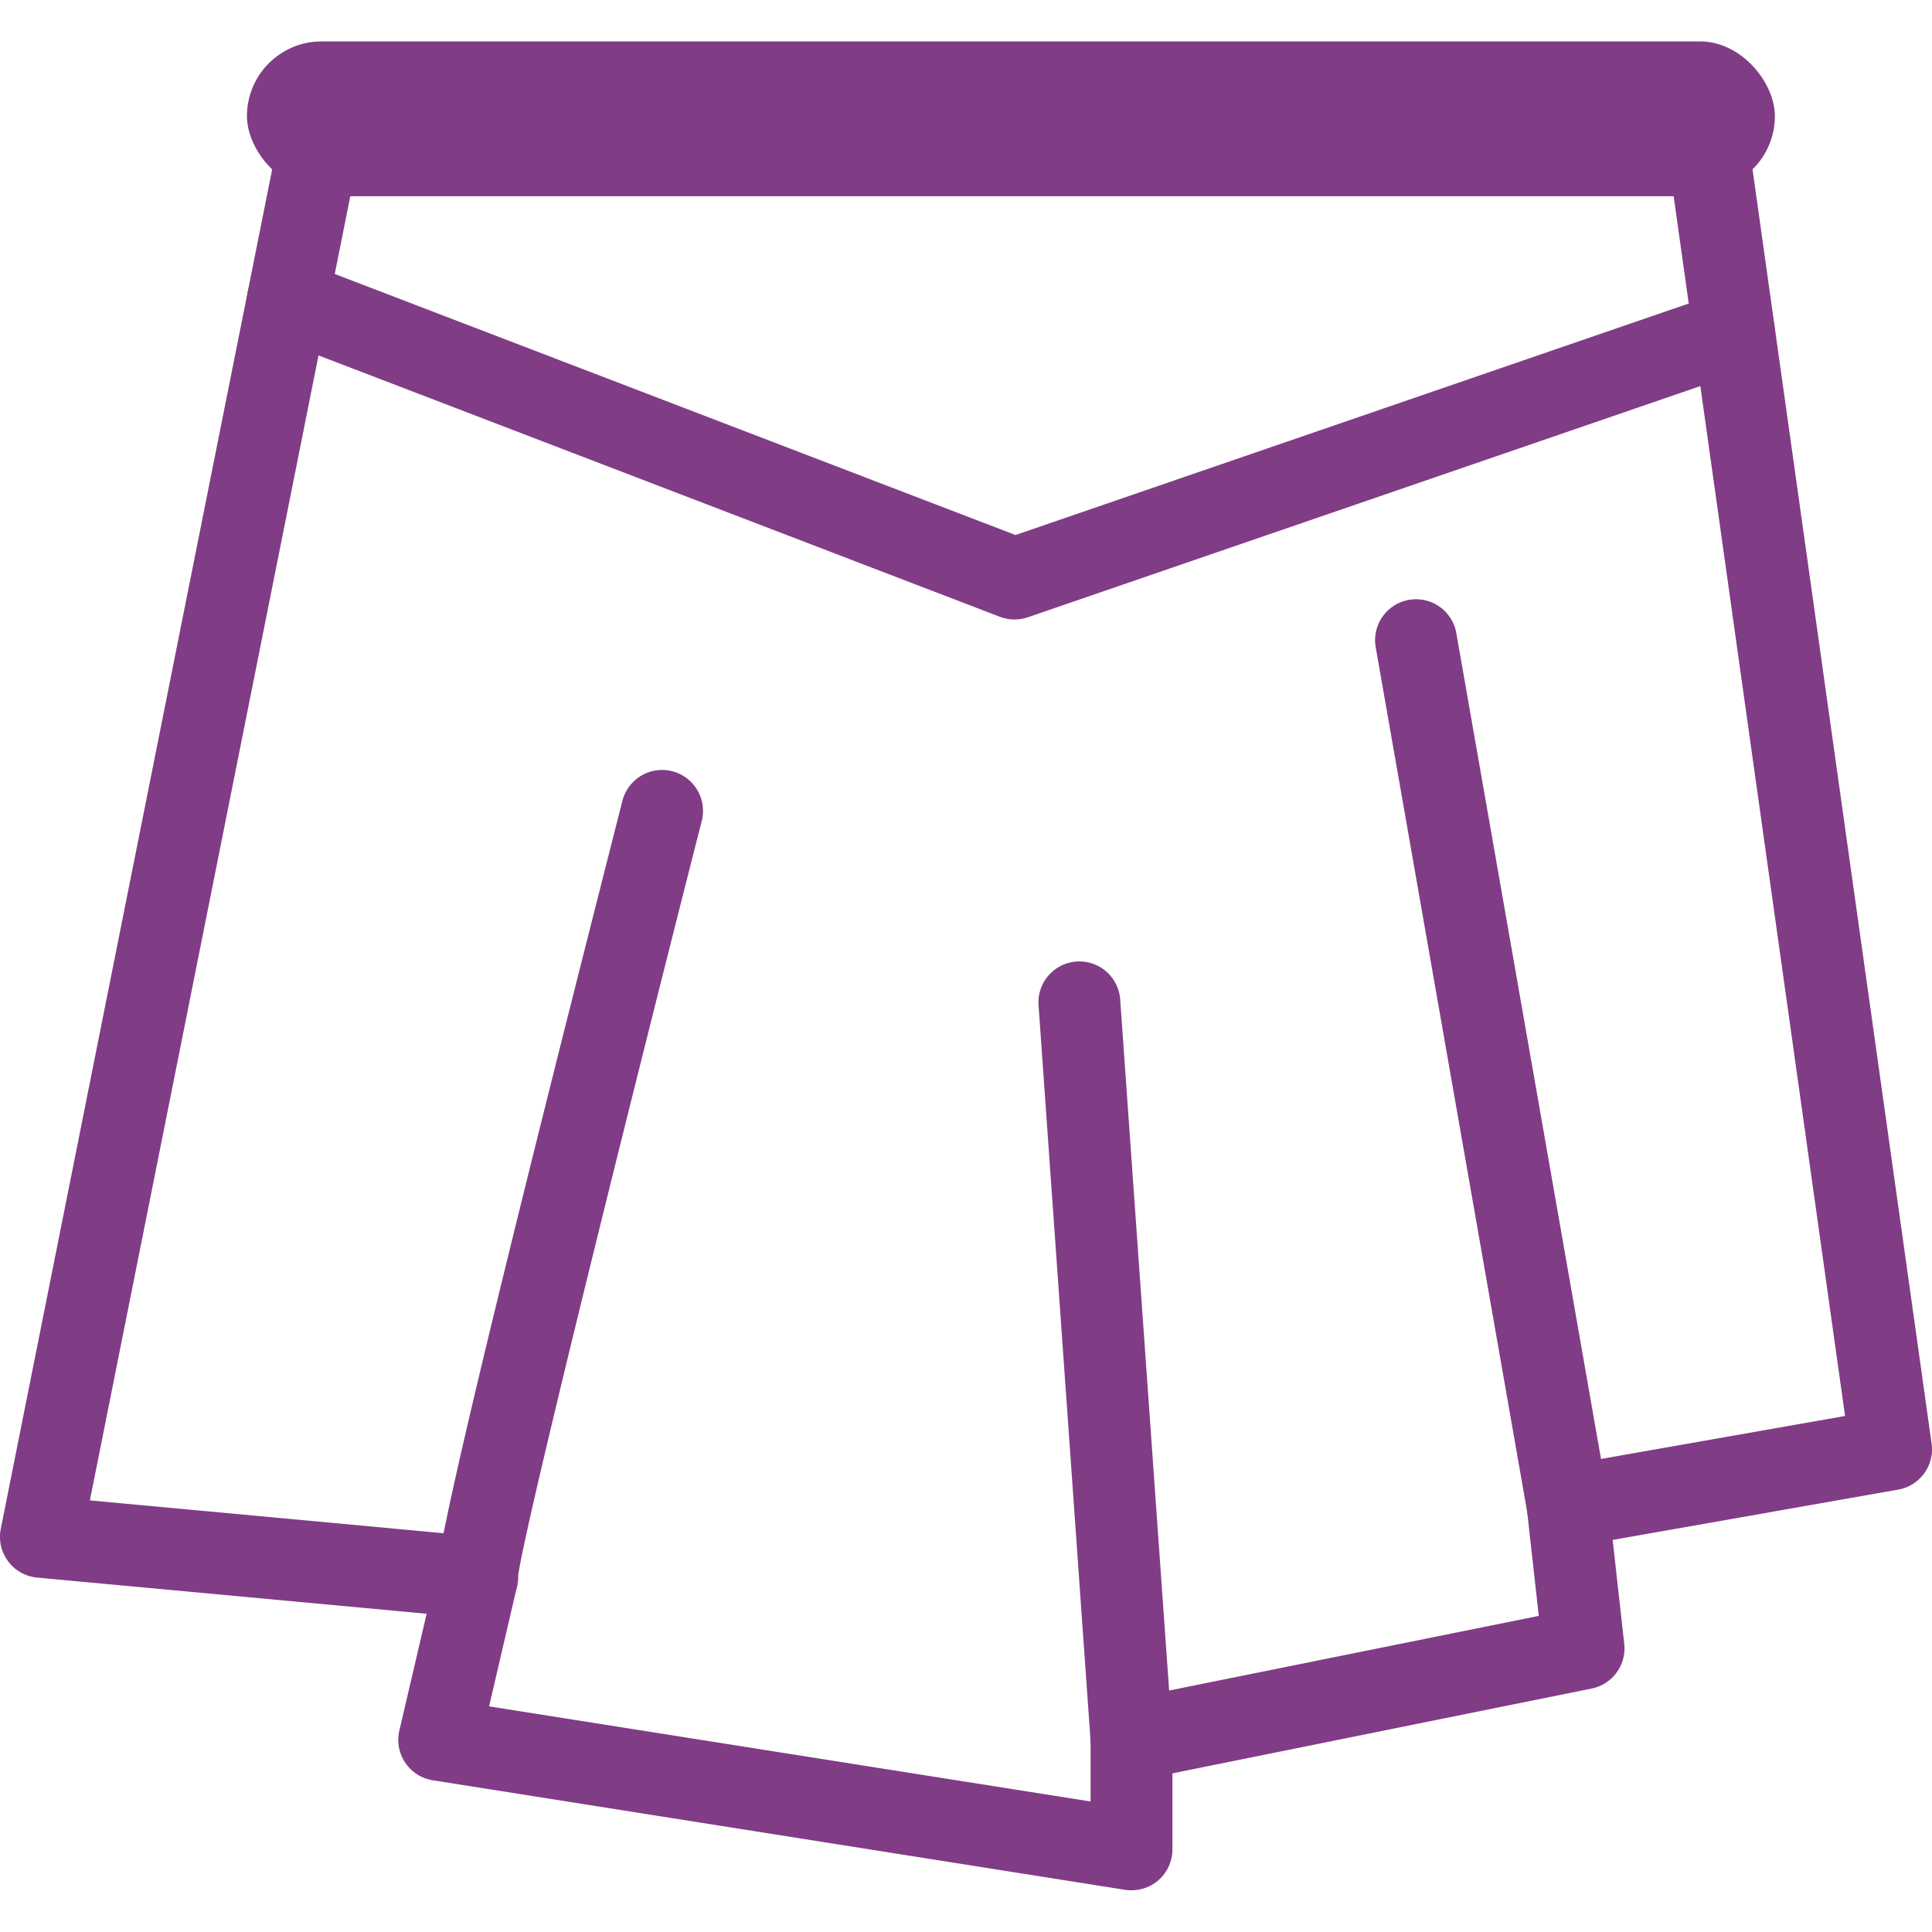 <?xml version="1.0" encoding="utf-8"?><!-- Uploaded to: SVG Repo, www.svgrepo.com, Generator: SVG Repo Mixer Tools -->
<svg width="800px" height="800px" viewBox="0 -1.58 73.707 73.707" xmlns="http://www.w3.org/2000/svg">
  <g id="Group_7" data-name="Group 7" transform="translate(-47.771 -345.016)">
    <path id="Path_31" data-name="Path 31" d="M90.939,415.553a1.552,1.552,0,0,1-.244-.019l-26.412-4.179a1.561,1.561,0,0,1-1.276-1.9l1.04-4.453-14.859-1.38a1.561,1.561,0,0,1-1.387-1.86l10.522-52.709a1.561,1.561,0,0,1,1.531-1.255h53.125a1.562,1.562,0,0,1,1.546,1.344l6.938,49.369a1.561,1.561,0,0,1-1.275,1.755l-10.893,1.919.442,3.97a1.562,1.562,0,0,1-1.243,1.7L92.5,411.091v2.9a1.561,1.561,0,0,1-1.561,1.561ZM66.43,408.534l22.948,3.63v-2.351a1.561,1.561,0,0,1,1.252-1.53l15.846-3.2-.446-4.007a1.56,1.56,0,0,1,1.281-1.709l10.85-1.911-6.539-46.533H61.135L51.2,400.676l14.917,1.386a1.56,1.56,0,0,1,1.376,1.909Z" fill="#813c86"/>
    <path id="Path_32" data-name="Path 32" d="M65.973,405.178a1.56,1.56,0,0,1-1.524-1.234c-.1-.449-.258-1.2,7.068-29.957a1.561,1.561,0,0,1,3.026.77c-2.617,10.271-6.8,27.048-7.007,28.824a1.563,1.563,0,0,1-1.234,1.562A1.608,1.608,0,0,1,65.973,405.178Z" fill="#813c86"/>
    <path id="Path_33" data-name="Path 33" d="M90.937,411.375a1.561,1.561,0,0,1-1.555-1.452l-1.99-28.136a1.561,1.561,0,0,1,3.115-.22L92.5,409.7a1.563,1.563,0,0,1-1.448,1.668C91.012,411.373,90.974,411.375,90.937,411.375Z" fill="#813c86"/>
    <path id="Path_34" data-name="Path 34" d="M107.58,402.465a1.562,1.562,0,0,1-1.536-1.292l-5.789-33.044a1.561,1.561,0,0,1,3.076-.539l5.789,33.045a1.562,1.562,0,0,1-1.269,1.807A1.67,1.67,0,0,1,107.58,402.465Z" fill="#813c86"/>
    <path id="Path_35" data-name="Path 35" d="M86.481,367.069a1.585,1.585,0,0,1-.559-.1L58.195,356.332a1.561,1.561,0,0,1,1.118-2.916l27.2,10.431,26.9-9.249a1.561,1.561,0,1,1,1.015,2.953l-27.441,9.433A1.553,1.553,0,0,1,86.481,367.069Z" fill="#813c86"/>
    <rect id="Rectangle_5" data-name="Rectangle 5" width="58.291" height="5.699" rx="2.849" transform="translate(57.192 345.016)" fill="#813c86"/>
  </g>
</svg>